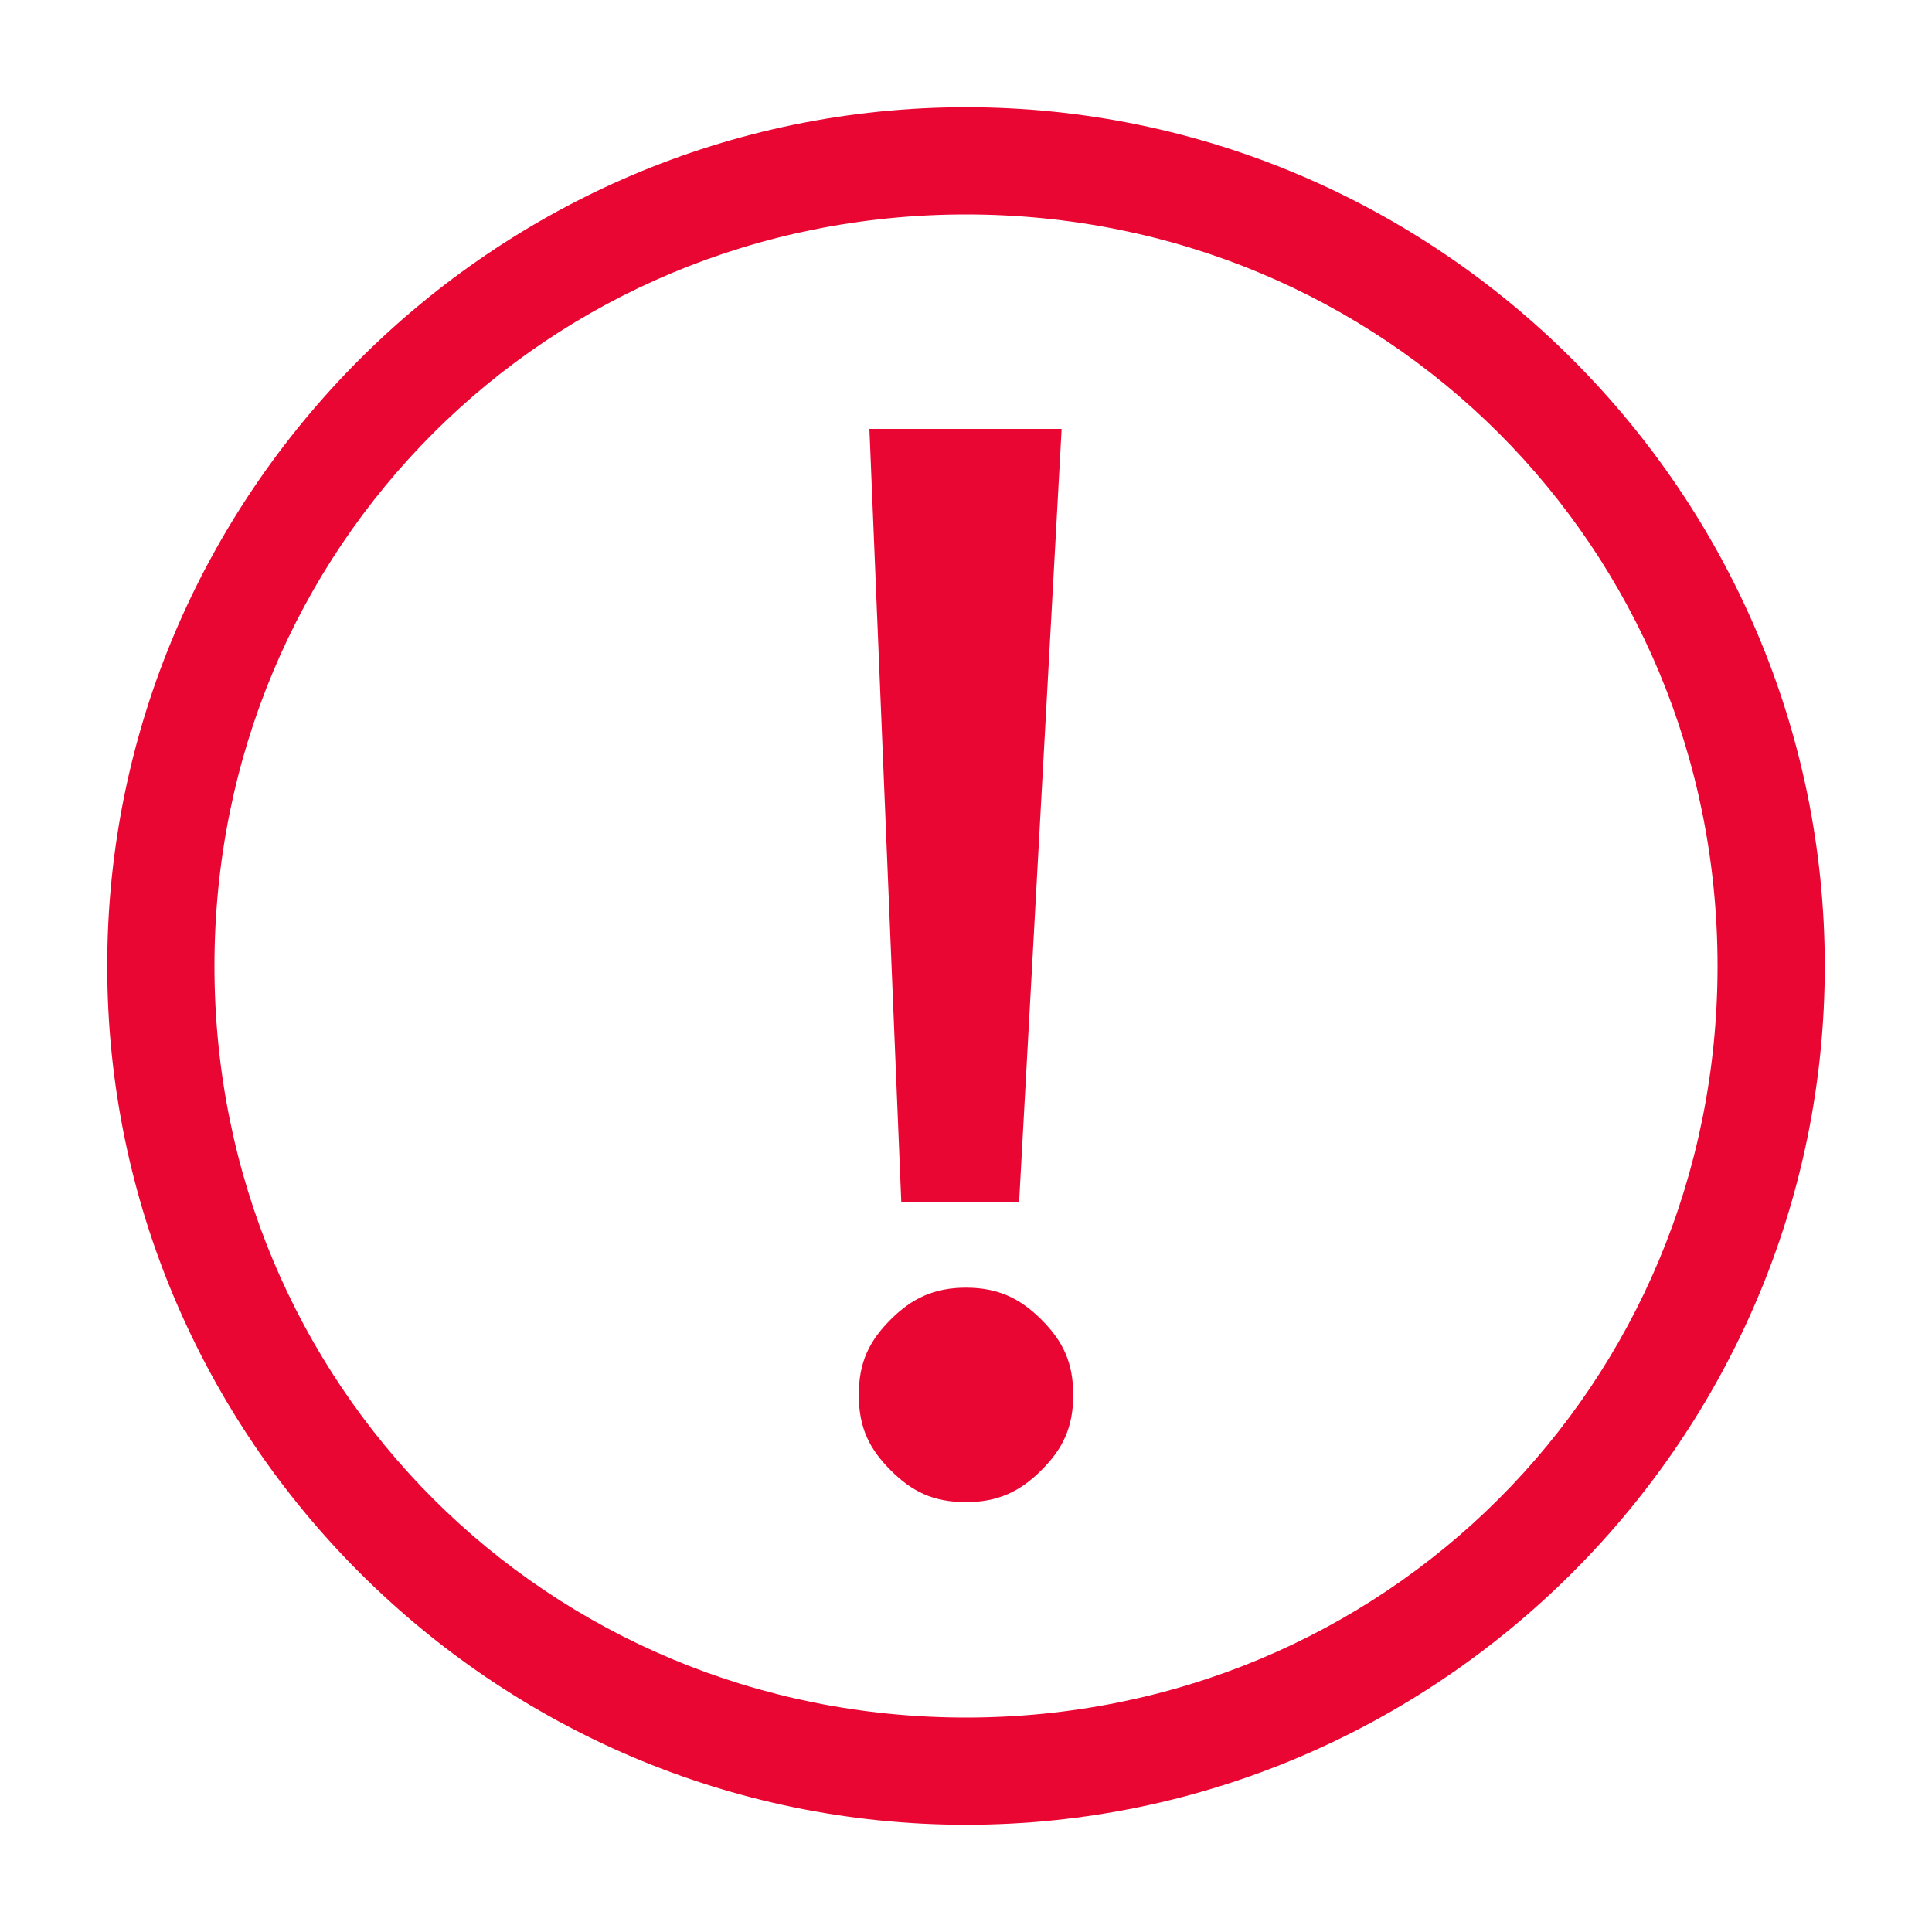 <?xml version="1.0" encoding="utf-8"?>
<!-- Generator: Adobe Illustrator 21.0.0, SVG Export Plug-In . SVG Version: 6.00 Build 0)  -->
<svg version="1.1" id="图层_1" xmlns="http://www.w3.org/2000/svg" xmlns:xlink="http://www.w3.org/1999/xlink" x="0px" y="0px"
	 viewBox="0 0 200 200" style="enable-background:new 0 0 200 200;" xml:space="preserve">
<style type="text/css">
	.st0{fill:#EA0632;}
</style>
<g>
	<path class="st0" d="M100,11.1c-48.9,0-88.9,40-88.9,88.9s40,88.9,88.9,88.9s88.9-40,88.9-88.9S148.9,11.1,100,11.1 M100,177.8
		c-43.3,0-77.8-34.4-77.8-77.8S56.7,22.2,100,22.2s77.8,34.4,77.8,77.8S143.3,177.8,100,177.8"/>
	<path class="st0" d="M100,133.3c-3.3,0-5.6,1.1-7.8,3.3s-3.3,4.4-3.3,7.8s1.1,5.6,3.3,7.8s4.4,3.3,7.8,3.3c3.3,0,5.6-1.1,7.8-3.3
		c2.2-2.2,3.3-4.4,3.3-7.8s-1.1-5.6-3.3-7.8C105.6,134.4,103.3,133.3,100,133.3z M90,44.4l3.3,80h12.2l4.4-80
		C110,44.4,90,44.4,90,44.4z"/>
</g>
</svg>
